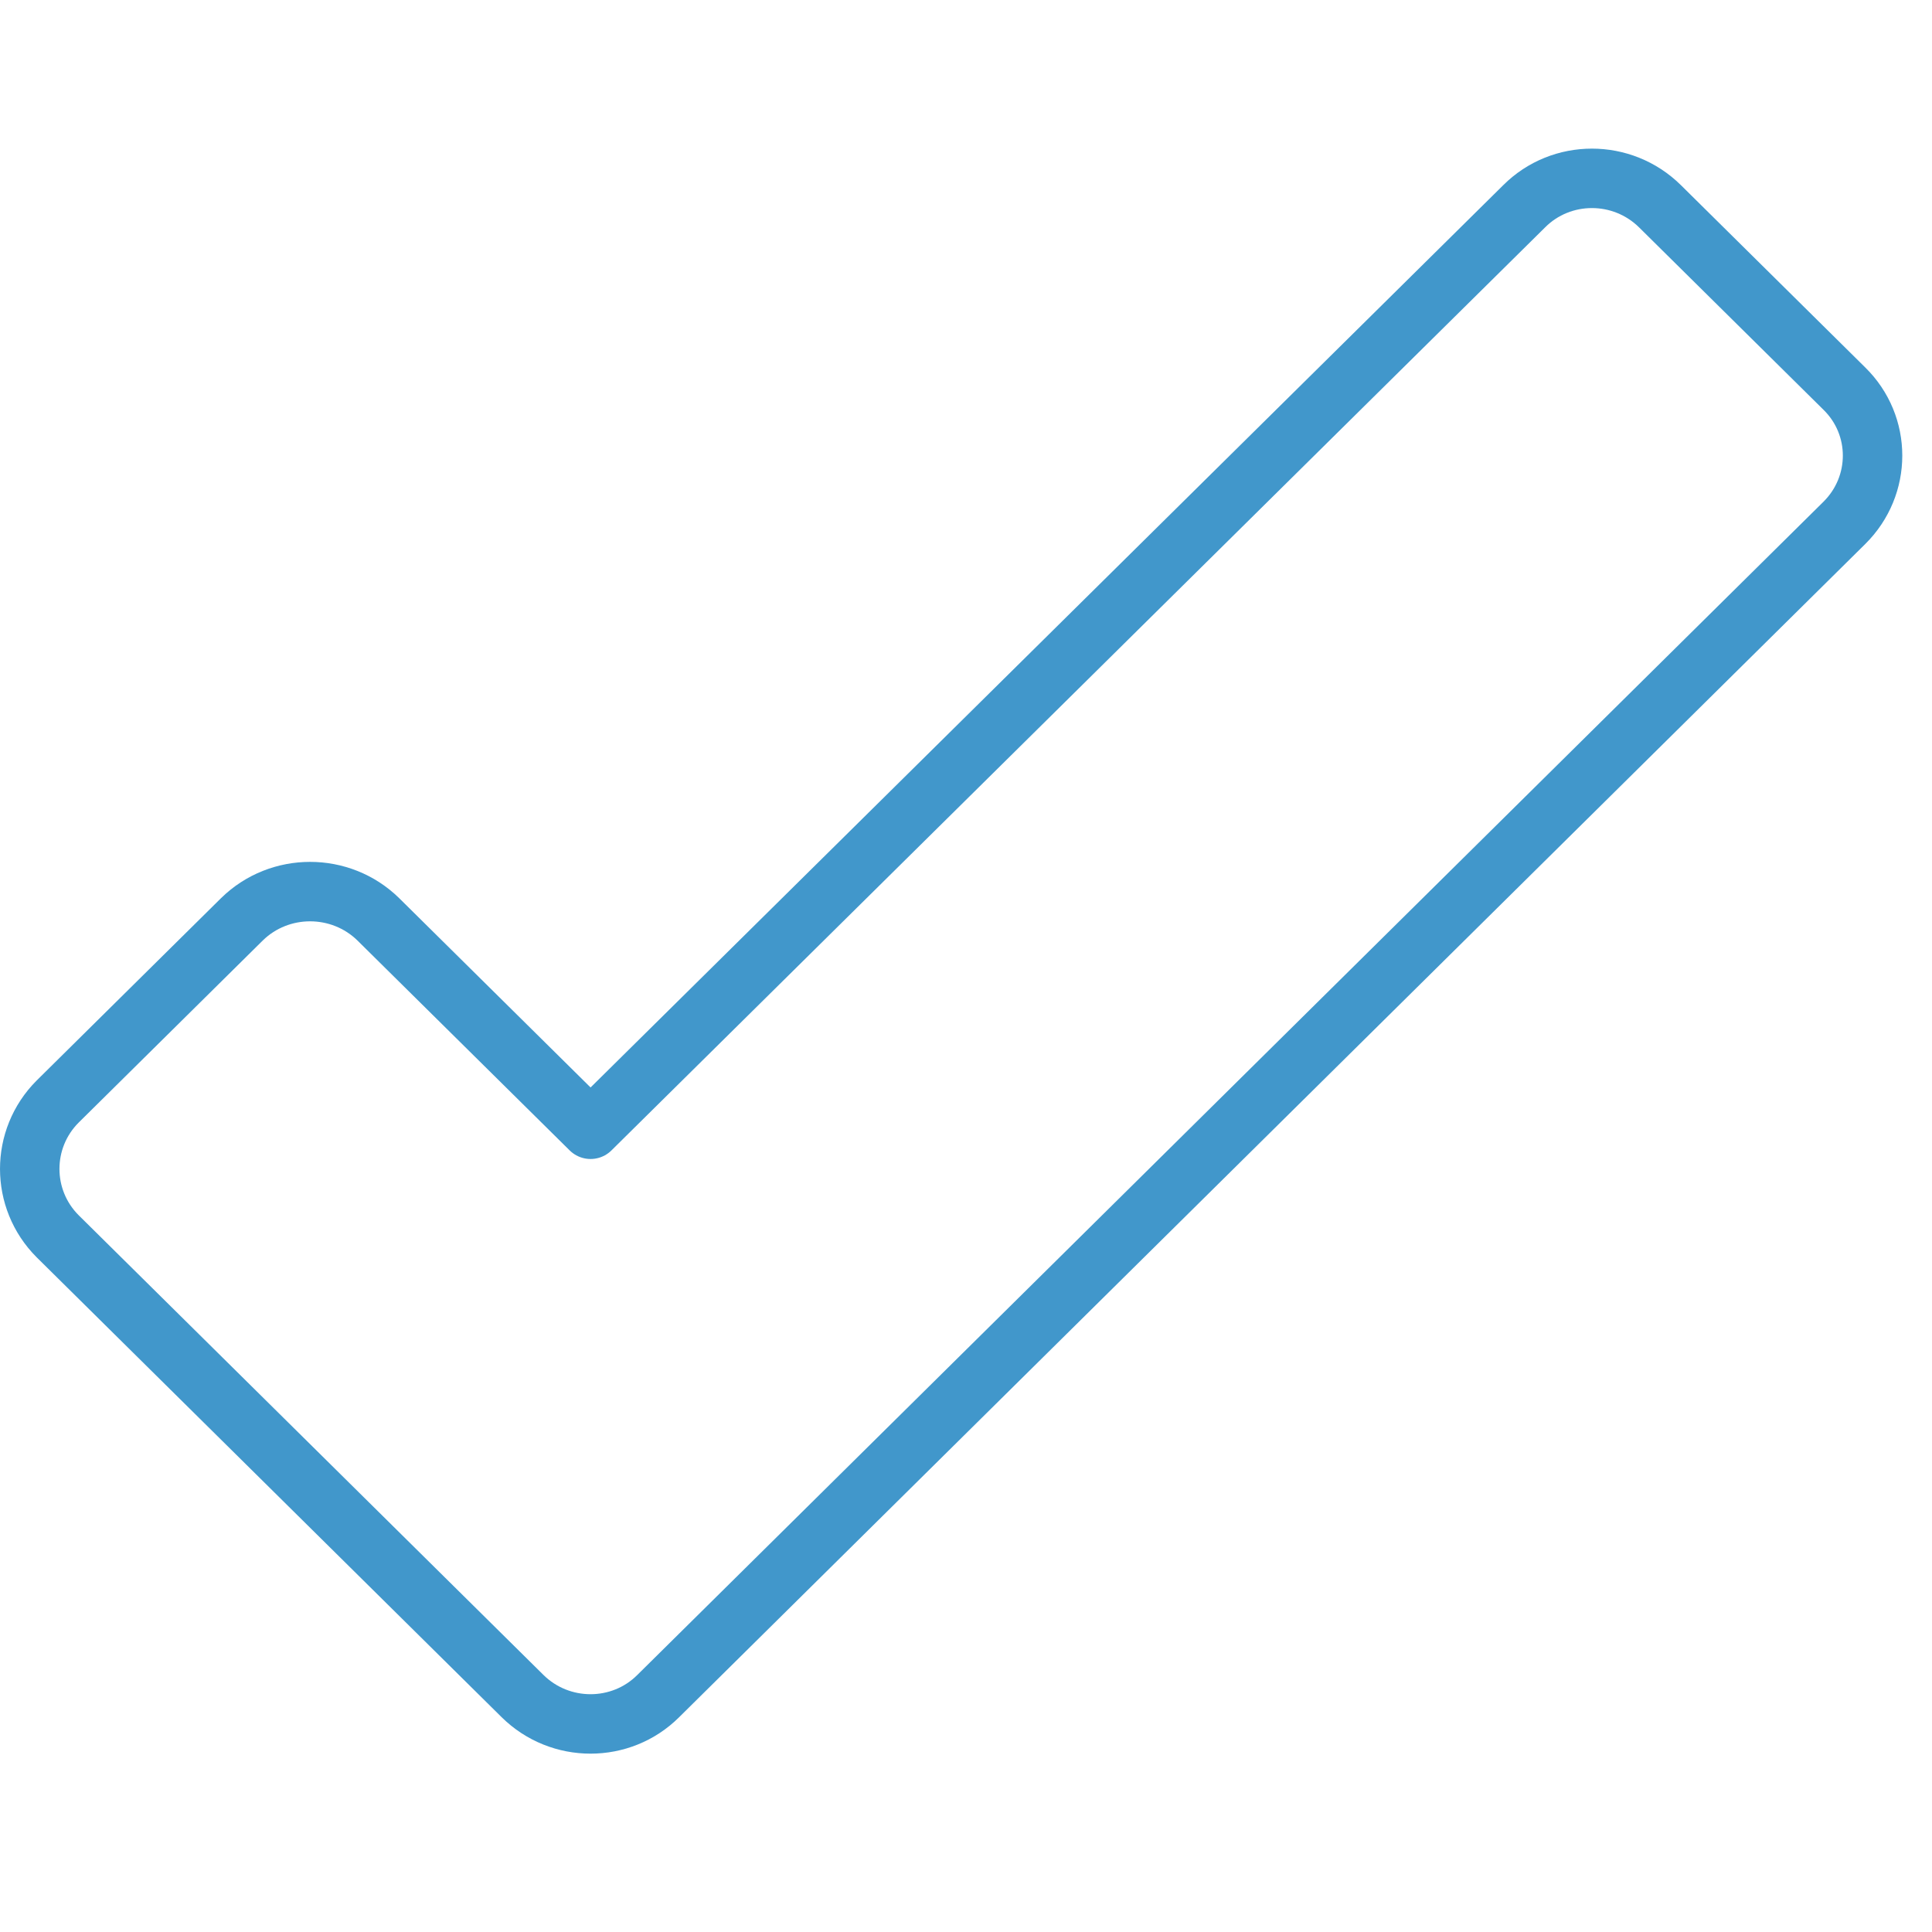 <svg width="65" height="65" viewBox="0 0 65 65" fill="none" xmlns="http://www.w3.org/2000/svg">
<g clip-path="url(#clip0_89_6298)">
<path d="M1.94 37.06C0.687 38.313 0.687 40.34 1.94 41.593L17.578 57.06C18.845 58.313 20.894 58.313 22.148 57.06L62.05 17.593C63.317 16.34 63.317 14.313 62.05 13.073L55.849 6.94C54.581 5.687 52.532 5.687 51.279 6.94L19.869 37.993L12.725 30.927C11.457 29.687 9.408 29.687 8.141 30.927L1.94 37.06Z" stroke="#4197CB" stroke-width="2" stroke-linecap="round" stroke-linejoin="round"/>
</g>
<defs>
<clipPath id="clip0_89_6298">
<rect width="64.013" height="64" fill="white" transform="translate(0 0.093)"/>
</clipPath>
</defs>
</svg>
